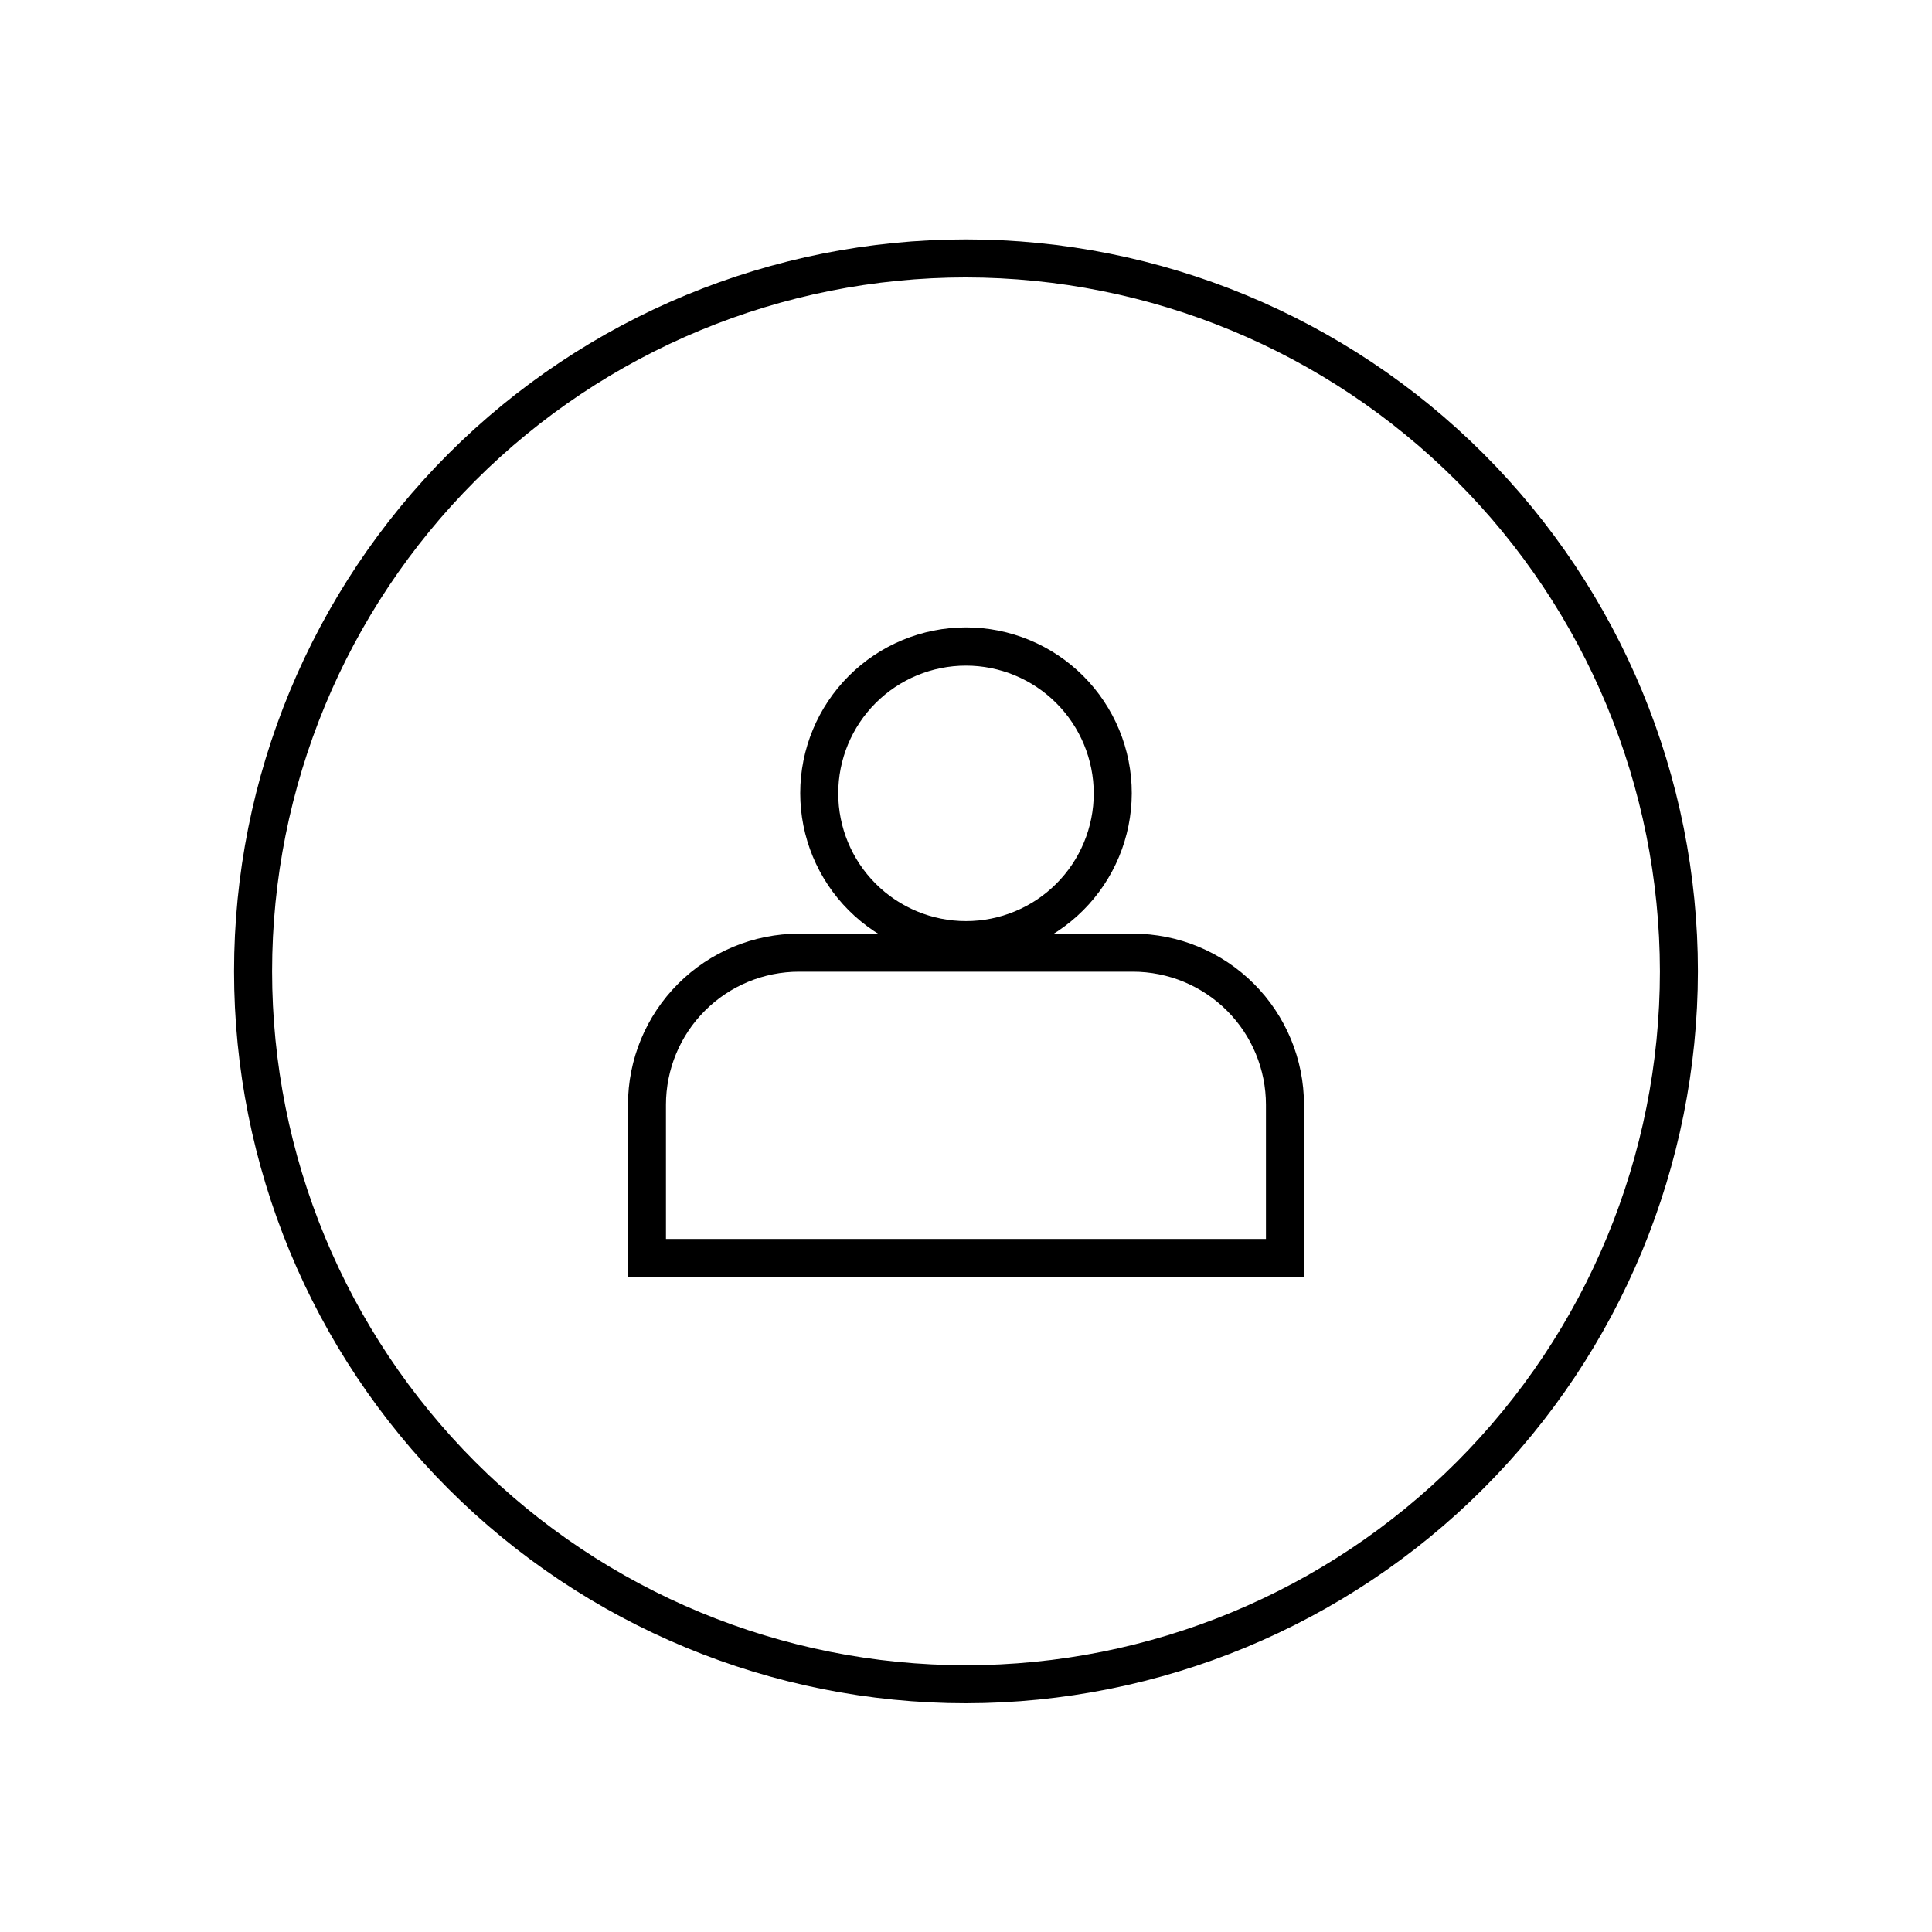 <?xml version="1.0" encoding="UTF-8"?>
<!-- Uploaded to: ICON Repo, www.svgrepo.com, Generator: ICON Repo Mixer Tools -->
<svg fill="#000000" width="800px" height="800px" version="1.1" viewBox="144 144 512 512" xmlns="http://www.w3.org/2000/svg">
 <g>
  <path d="m400 398.13c-11.656 0-22.832-4.629-31.07-12.871-8.242-8.242-12.867-19.422-12.863-31.078 0.004-11.652 4.641-22.828 12.887-31.062 8.246-8.238 19.426-12.859 31.078-12.852 11.656 0.008 22.828 4.648 31.062 12.898 8.23 8.246 12.852 19.43 12.836 31.086-0.027 11.637-4.664 22.793-12.898 31.016-8.234 8.227-19.395 12.852-31.031 12.863zm0-77.734c-8.98 0-17.594 3.566-23.941 9.914s-9.918 14.961-9.918 23.941c0 8.977 3.57 17.59 9.918 23.938 6.348 6.352 14.961 9.918 23.941 9.918 8.977 0 17.59-3.566 23.938-9.918 6.352-6.348 9.918-14.961 9.918-23.938-0.016-8.977-3.586-17.578-9.934-23.926-6.344-6.348-14.949-9.918-23.922-9.93z"/>
  <path d="m489.57 482.42h-179.15v-45.645c0-12.027 4.777-23.559 13.281-32.062s20.035-13.281 32.062-13.281h88.469c12.023 0 23.559 4.777 32.062 13.281 8.5 8.504 13.277 20.035 13.277 32.062zm-169.08-10.078h159v-35.566c0-9.355-3.715-18.324-10.328-24.938-6.617-6.613-15.586-10.328-24.938-10.328h-88.469c-9.355 0-18.324 3.715-24.938 10.328-6.613 6.613-10.332 15.582-10.332 24.938z"/>
  <path d="m400 595.38c-51.445 0-100.78-20.434-137.16-56.812-36.375-36.375-56.812-85.711-56.812-137.15 0-51.445 20.438-100.78 56.812-137.16s85.711-56.812 137.16-56.812c51.441 0 100.78 20.438 137.15 56.812 36.379 36.375 56.812 85.711 56.812 137.16-0.055 51.426-20.504 100.73-56.871 137.09-36.363 36.367-85.668 56.82-137.09 56.871zm0-377.86c-48.773 0-95.547 19.375-130.03 53.859-34.488 34.484-53.859 81.258-53.859 130.03 0 48.77 19.371 95.543 53.859 130.03 34.484 34.488 81.258 53.863 130.03 53.863 48.77 0 95.543-19.375 130.03-53.863 34.488-34.484 53.863-81.258 53.863-130.03-0.055-48.754-19.445-95.496-53.922-129.97-34.473-34.473-81.215-53.867-129.97-53.918z"/>
 </g>
</svg>